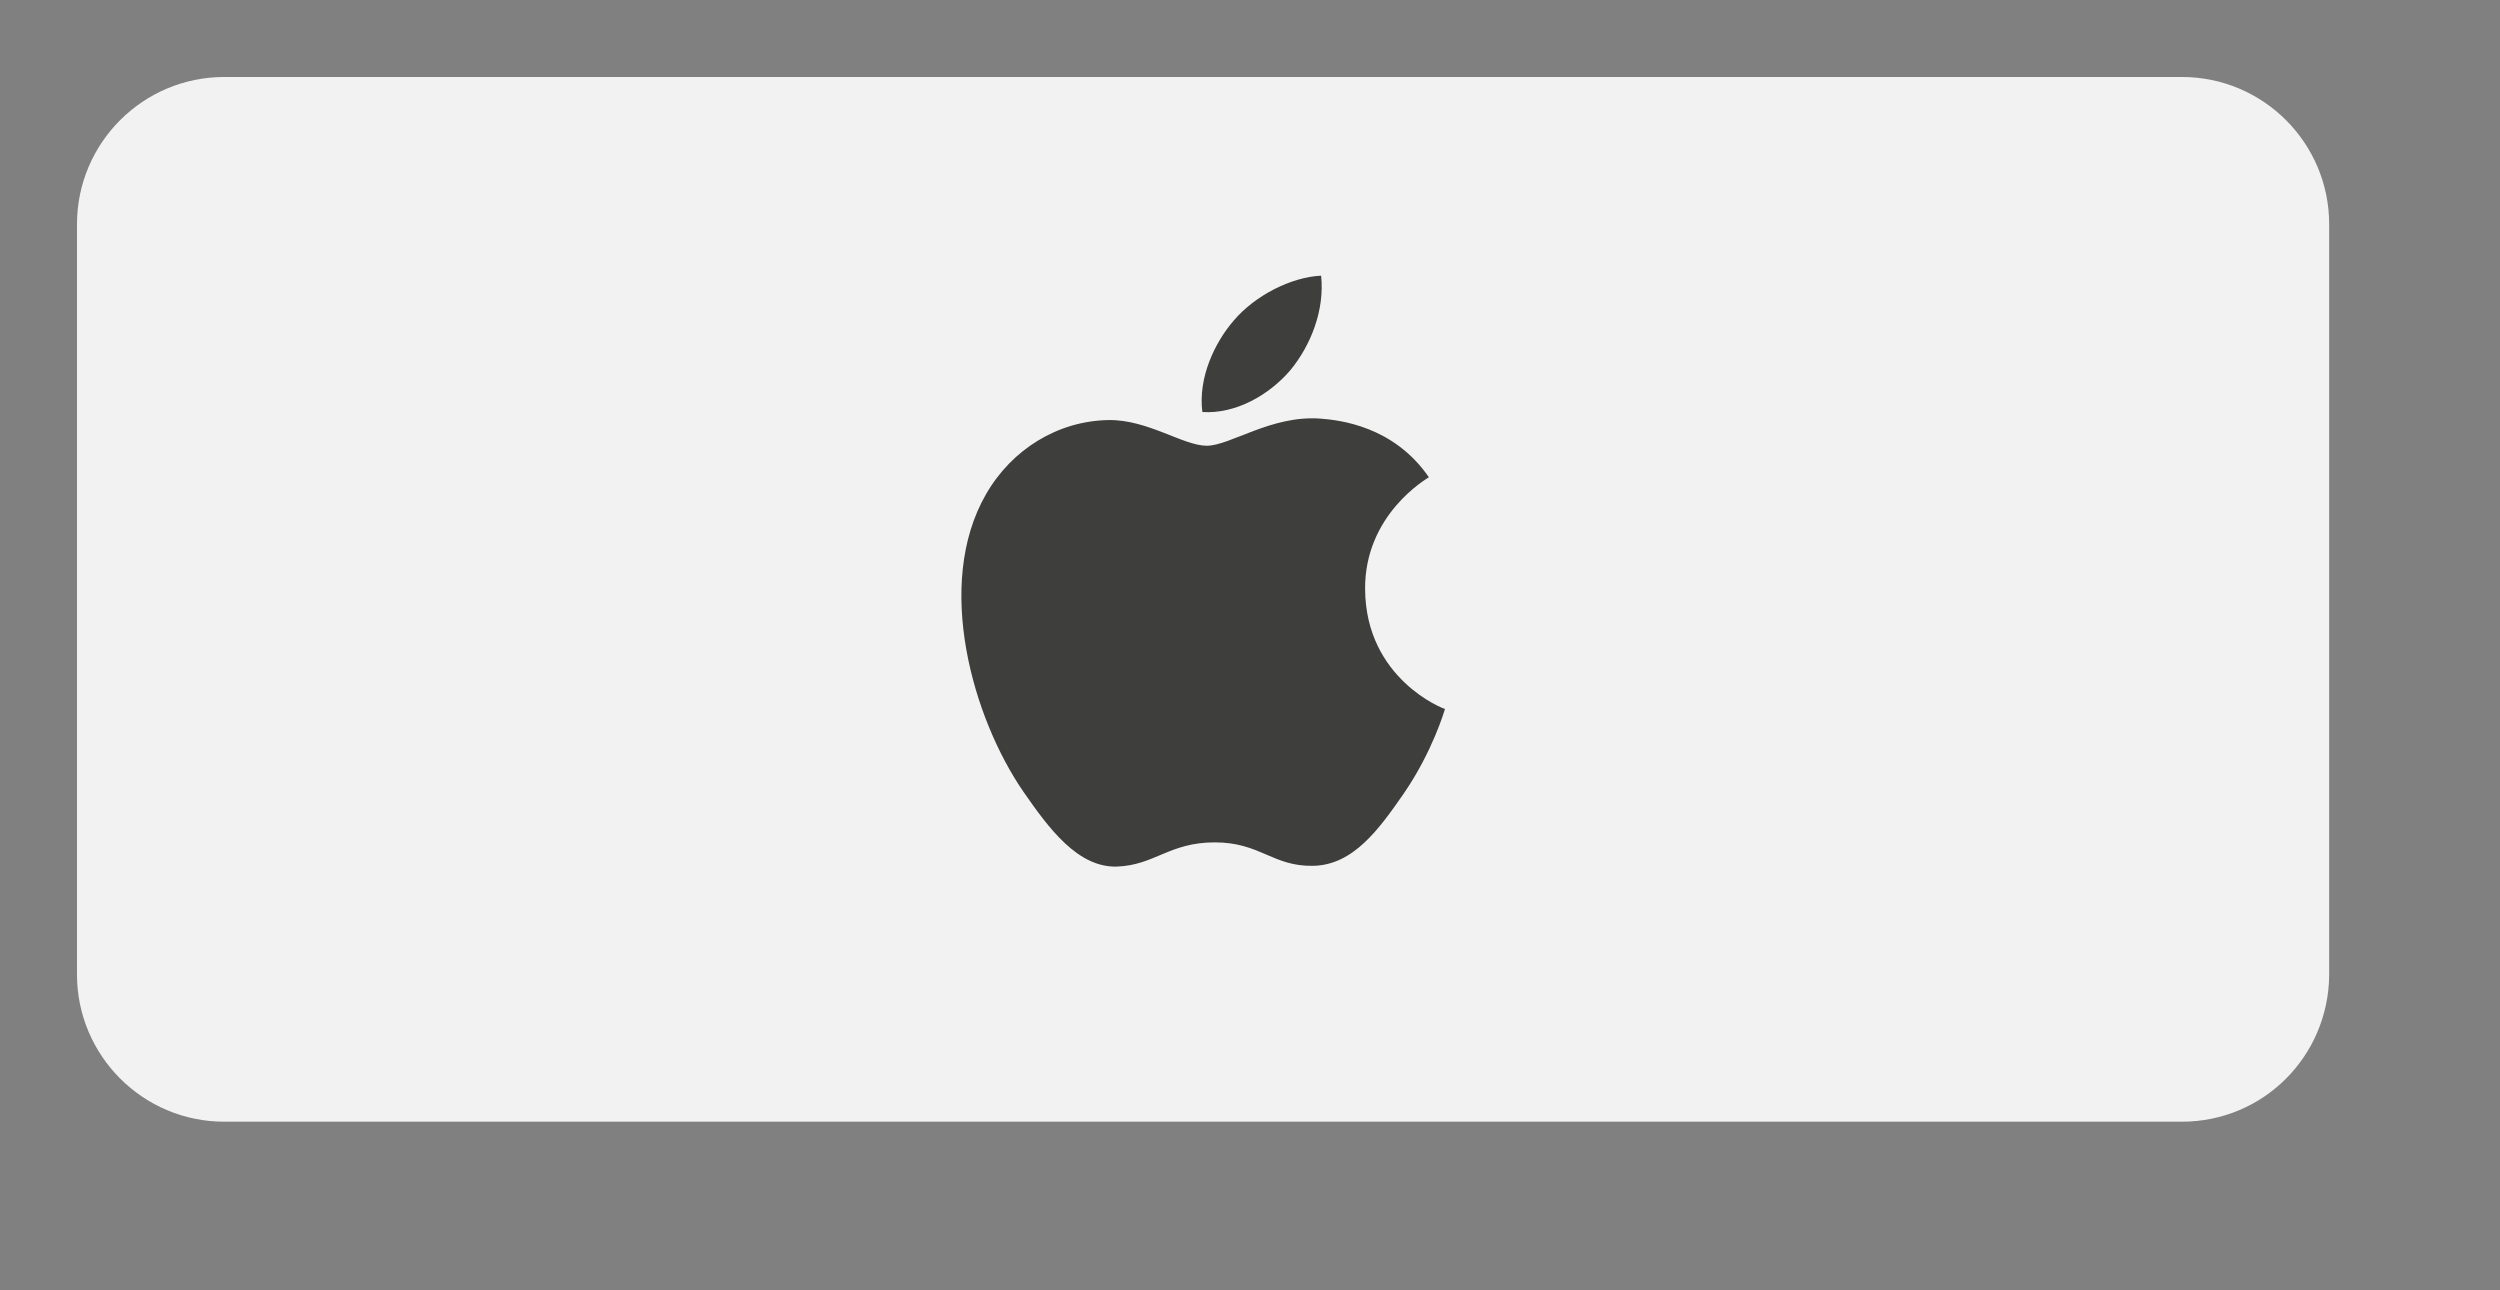 <?xml version="1.0" encoding="utf-8"?>
<!-- Generator: Adobe Illustrator 26.1.0, SVG Export Plug-In . SVG Version: 6.00 Build 0)  -->
<svg version="1.1" id="Capa_1" xmlns="http://www.w3.org/2000/svg" xmlns:xlink="http://www.w3.org/1999/xlink" x="0px" y="0px"
	 viewBox="0 0 341 176" style="enable-background:new 0 0 341 176;" xml:space="preserve">
<rect x="0" y="0" width="341" height="176" fill="#808080" stroke="none"/>
<style type="text/css">
	.st0{fill:#454547;}
	.st1{fill:#FDD618;}
	.st2{fill:#3E3E3D;}
	.st3{fill:url(#SVGID_1_);}
	.st4{fill:url(#SVGID_00000013908837871056254580000006662559991732864645_);}
	.st5{fill:#FFFFFF;}
	.st6{fill:url(#SVGID_00000164492269446251276590000009886170370631037883_);}
	.st7{fill:url(#SVGID_00000026154853600214036050000017171674626726051221_);}
	.st8{fill:#F2F2F2;}
	.st9{clip-path:url(#SVGID_00000117660743884348650090000008770971654601020555_);}
	.st10{fill:none;stroke:#3E3E3D;stroke-width:1.688;stroke-miterlimit:10;}
	.st11{fill-rule:evenodd;clip-rule:evenodd;fill:#3E3E3D;}
	.st12{fill:none;stroke:#FF0000;stroke-width:2;stroke-miterlimit:10;}
	.st13{opacity:0.85;fill:#FFFFFF;}
</style>
<g>
	<path class="st8" d="M297.6,153h-267c-11.1,0-20.1-9-20.1-20.1V30.6c0-11.1,9-20.1,20.1-20.1h267c11.1,0,20.1,9,20.1,20.1V133
		C317.6,144.1,308.7,153,297.6,153z"/>
	<path class="st11" d="M186.2,80.4c-0.1-10.2,8.4-15.1,8.7-15.3c-4.8-7-12.2-7.8-14.8-8c-6.7-0.5-12.3,3.7-15.5,3.7
		c-3.2,0-8.1-3.6-13.4-3.5c-6.9,0.1-13.2,4-16.7,10.1c-7.1,12.3-1.8,30.6,5.1,40.6c3.4,4.9,7.4,10.4,12.8,10.2
		c5.1-0.2,7.1-3.3,13.3-3.3c6.2,0,7.9,3.3,13.4,3.2c5.5-0.1,9-5,12.4-9.9c3.9-5.7,5.5-11.2,5.6-11.5
		C196.9,96.7,186.3,92.6,186.2,80.4L186.2,80.4L186.2,80.4z M176,50.5c2.8-3.4,4.7-8.2,4.2-12.9c-4.1,0.2-9,2.7-11.9,6.1
		c-2.6,3-4.9,7.8-4.3,12.5C168.5,56.5,173.1,53.9,176,50.5L176,50.5z"/>
</g>
</svg>
